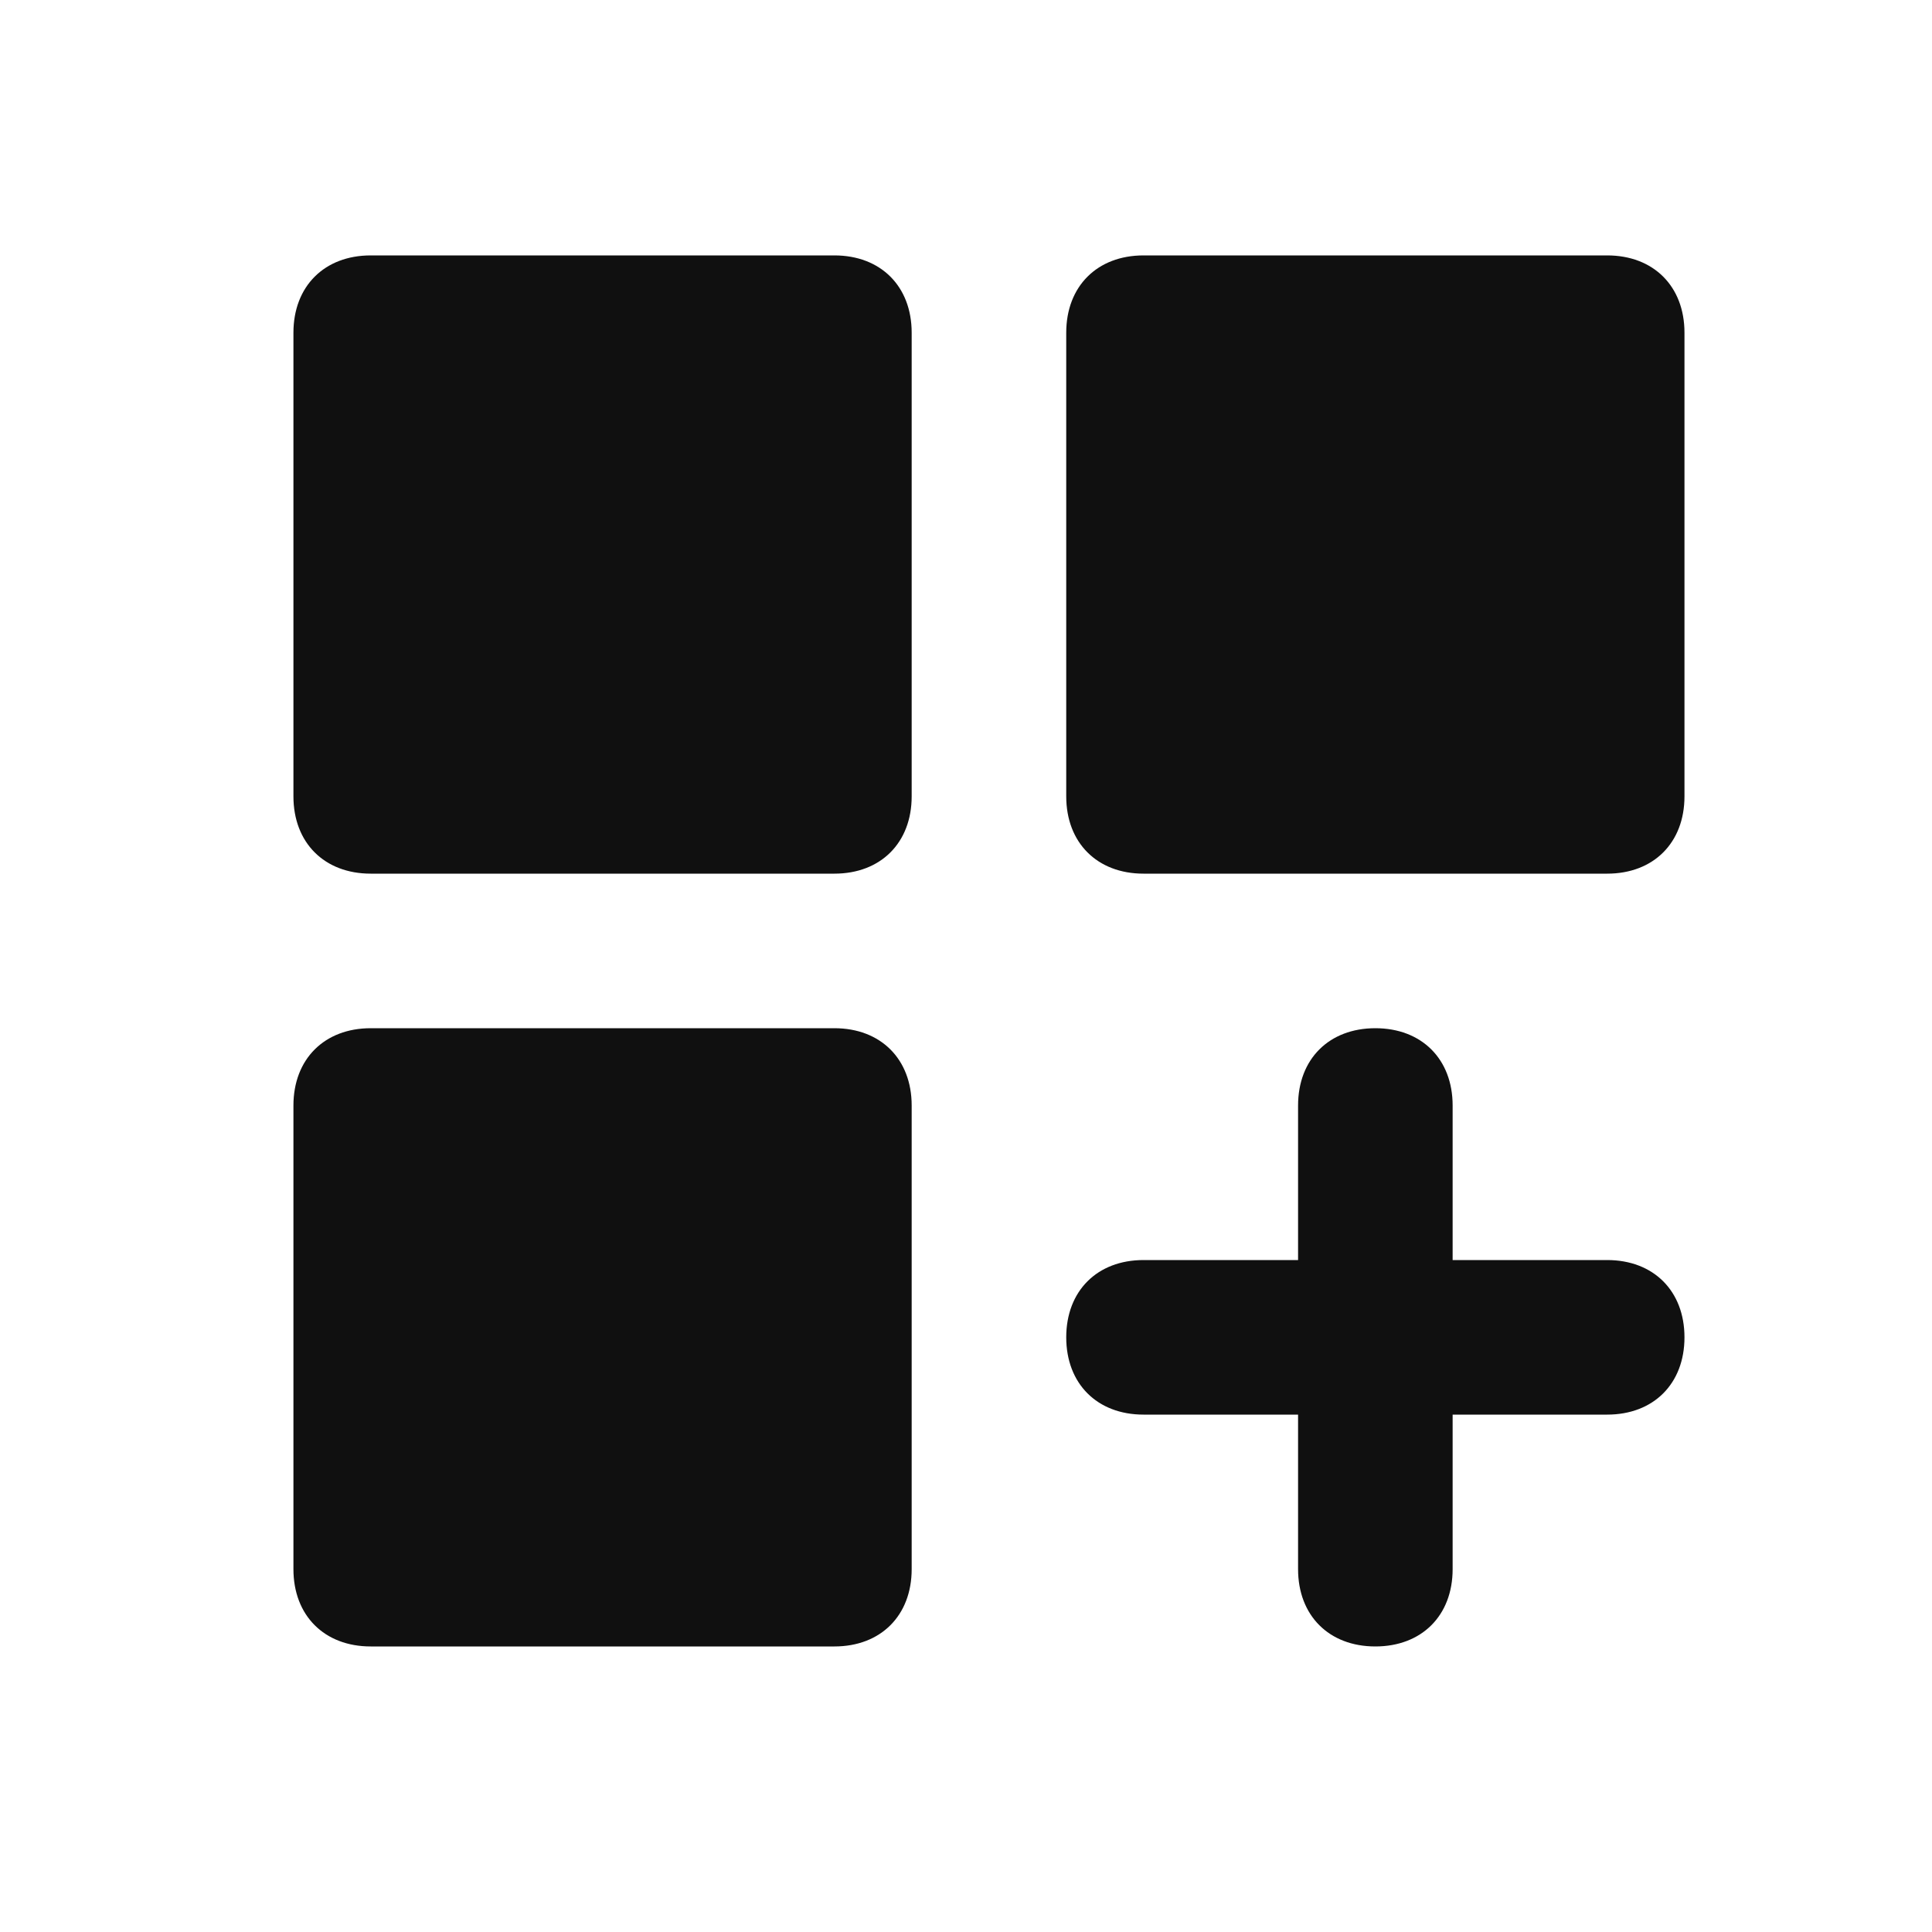 <svg width="25" height="25" viewBox="0 0 25 25" fill="none" xmlns="http://www.w3.org/2000/svg">
<path d="M10.797 13.305H4.797C4.197 13.305 3.797 13.705 3.797 14.305V20.305C3.797 20.905 4.197 21.305 4.797 21.305H10.797C11.397 21.305 11.797 20.905 11.797 20.305V14.305C11.797 13.705 11.397 13.305 10.797 13.305ZM10.797 3.305H4.797C4.197 3.305 3.797 3.705 3.797 4.305V10.305C3.797 10.905 4.197 11.305 4.797 11.305H10.797C11.397 11.305 11.797 10.905 11.797 10.305V4.305C11.797 3.705 11.397 3.305 10.797 3.305ZM20.797 16.305H18.797V14.305C18.797 13.705 18.397 13.305 17.797 13.305C17.197 13.305 16.797 13.705 16.797 14.305V16.305H14.797C14.197 16.305 13.797 16.705 13.797 17.305C13.797 17.905 14.197 18.305 14.797 18.305H16.797V20.305C16.797 20.905 17.197 21.305 17.797 21.305C18.397 21.305 18.797 20.905 18.797 20.305V18.305H20.797C21.397 18.305 21.797 17.905 21.797 17.305C21.797 16.705 21.397 16.305 20.797 16.305ZM20.797 3.305H14.797C14.197 3.305 13.797 3.705 13.797 4.305V10.305C13.797 10.905 14.197 11.305 14.797 11.305H20.797C21.397 11.305 21.797 10.905 21.797 10.305V4.305C21.797 3.705 21.397 3.305 20.797 3.305Z" fill="#101010"/>
</svg>
